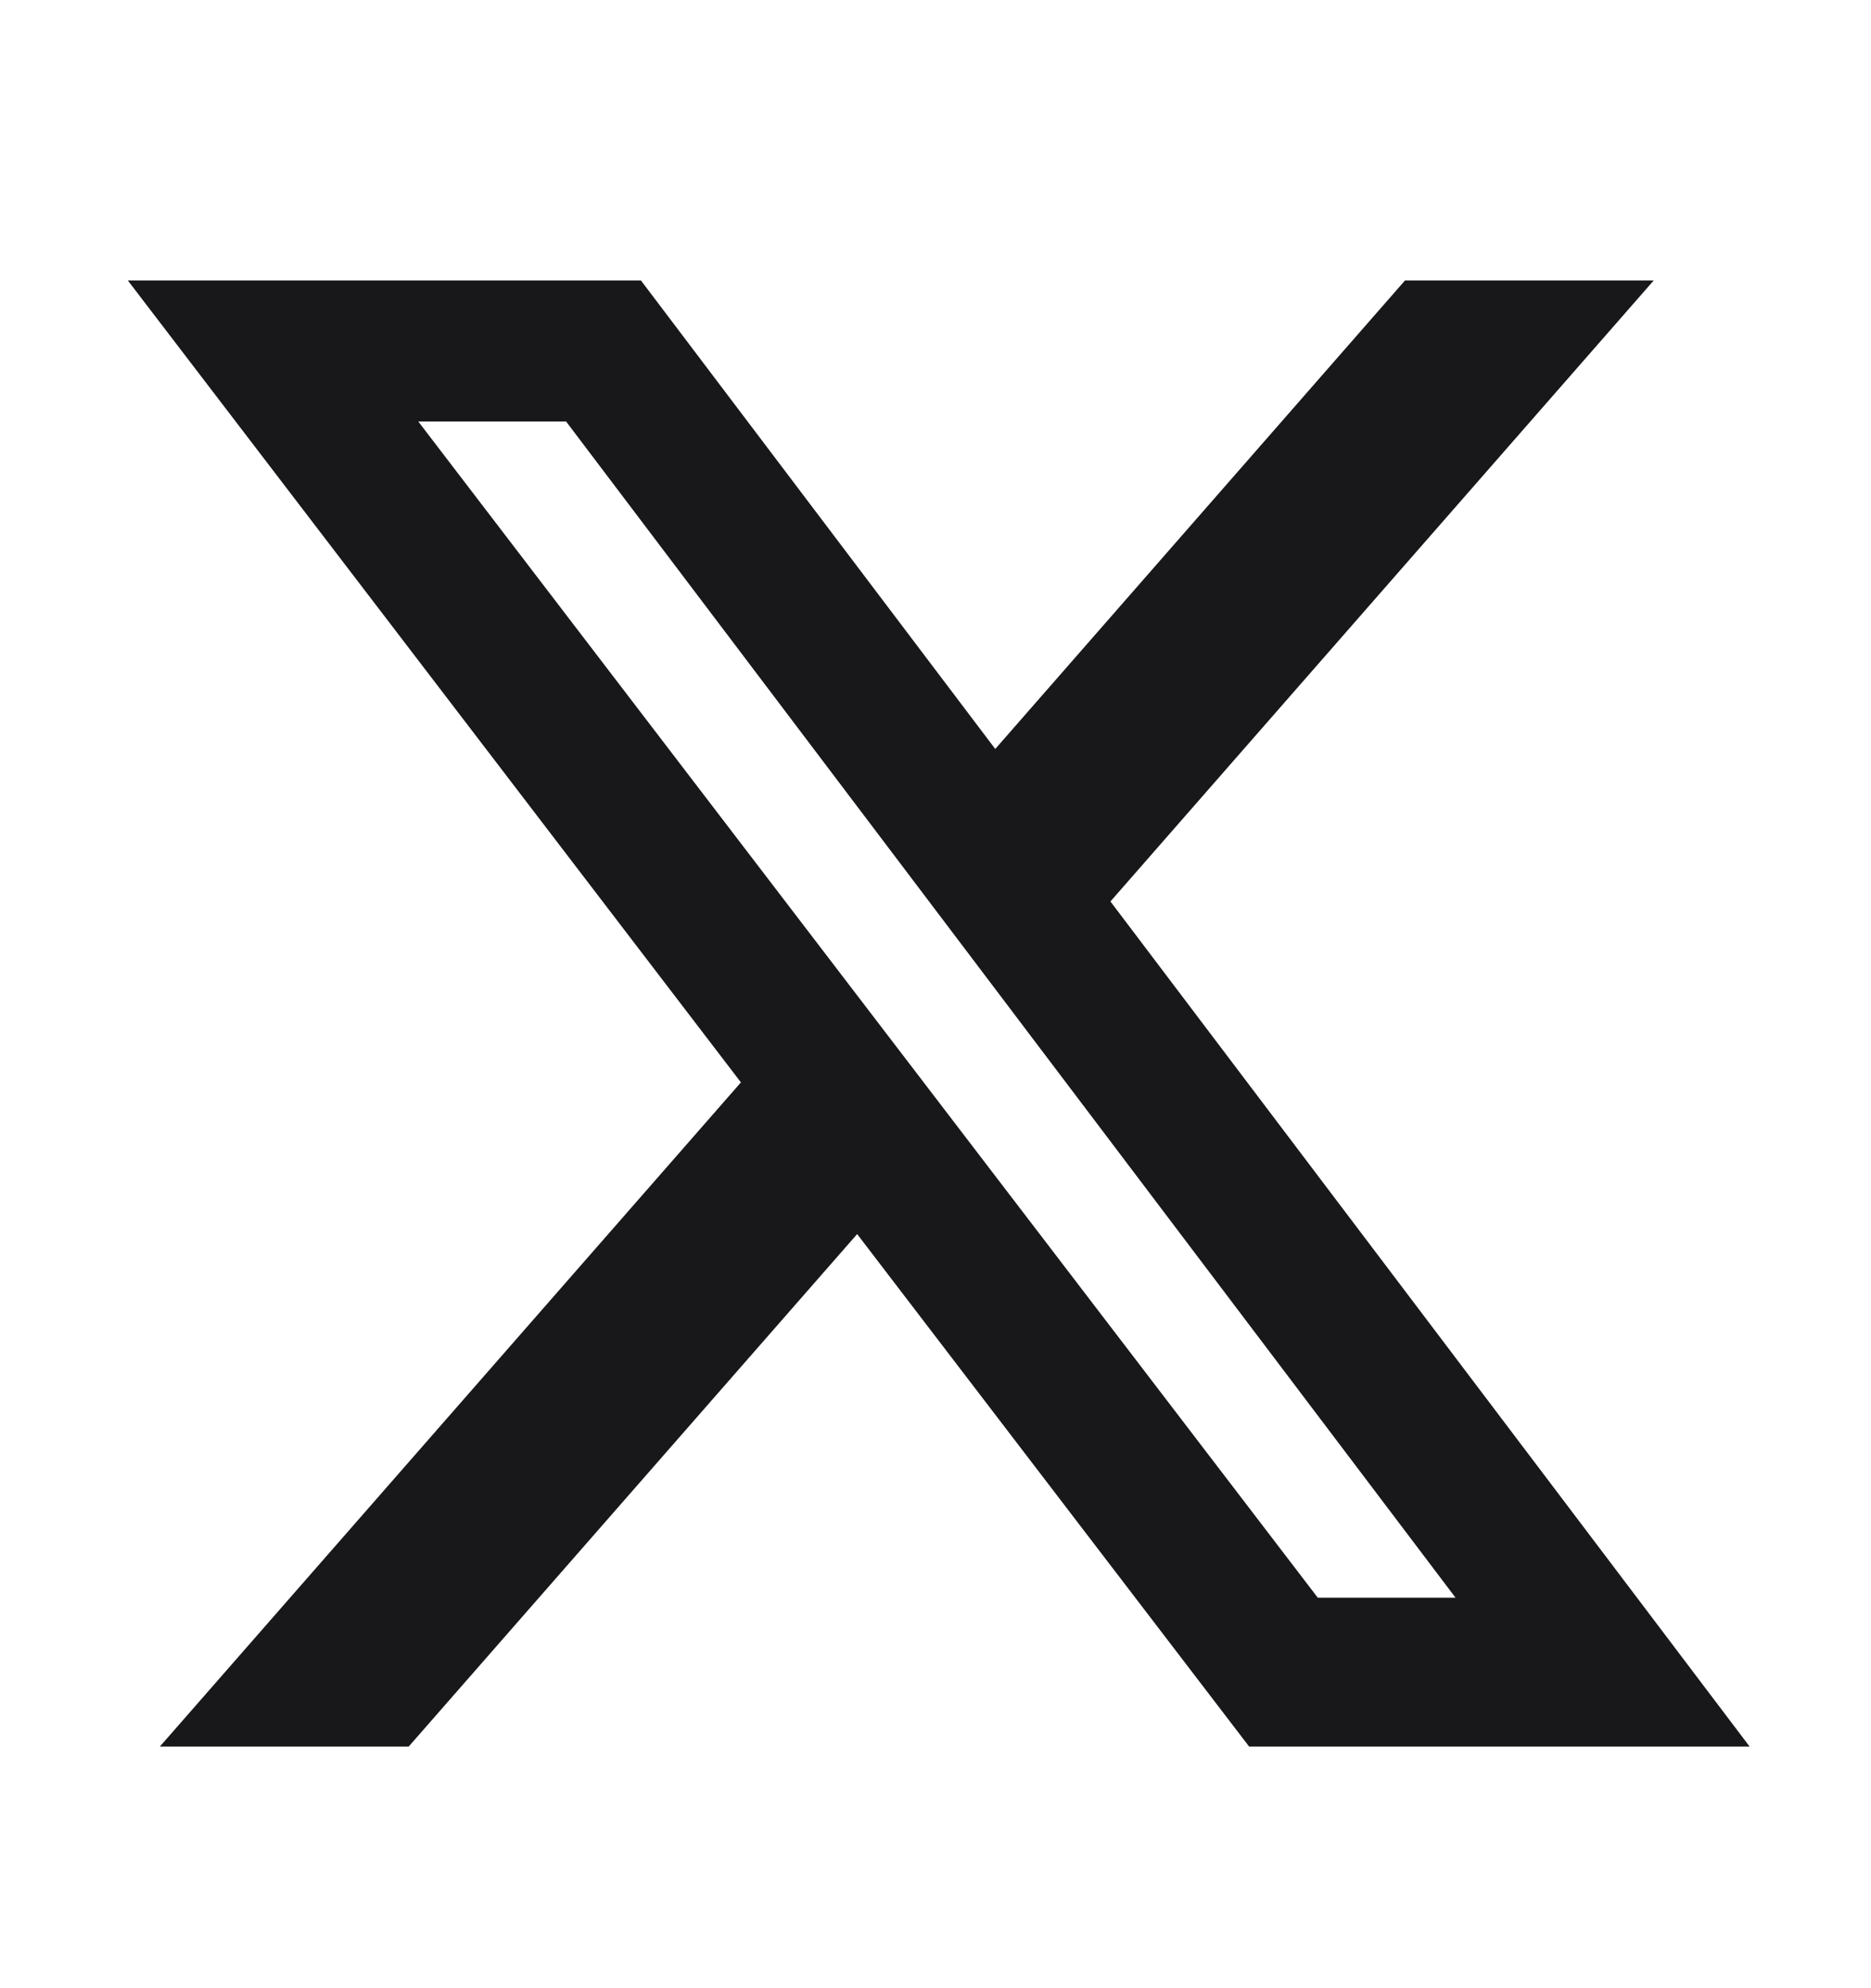 <svg width="16" height="17" viewBox="0 0 16 17" fill="none" xmlns="http://www.w3.org/2000/svg">
<path d="M12.015 2.398H14.142L9.496 7.708L14.962 14.934H10.682L7.33 10.552L3.495 14.934H1.367L6.336 9.255L1.093 2.398H5.481L8.511 6.404L12.015 2.398ZM11.269 13.661H12.447L4.841 3.604H3.577L11.269 13.661Z" fill="#18181B"/>
</svg>
